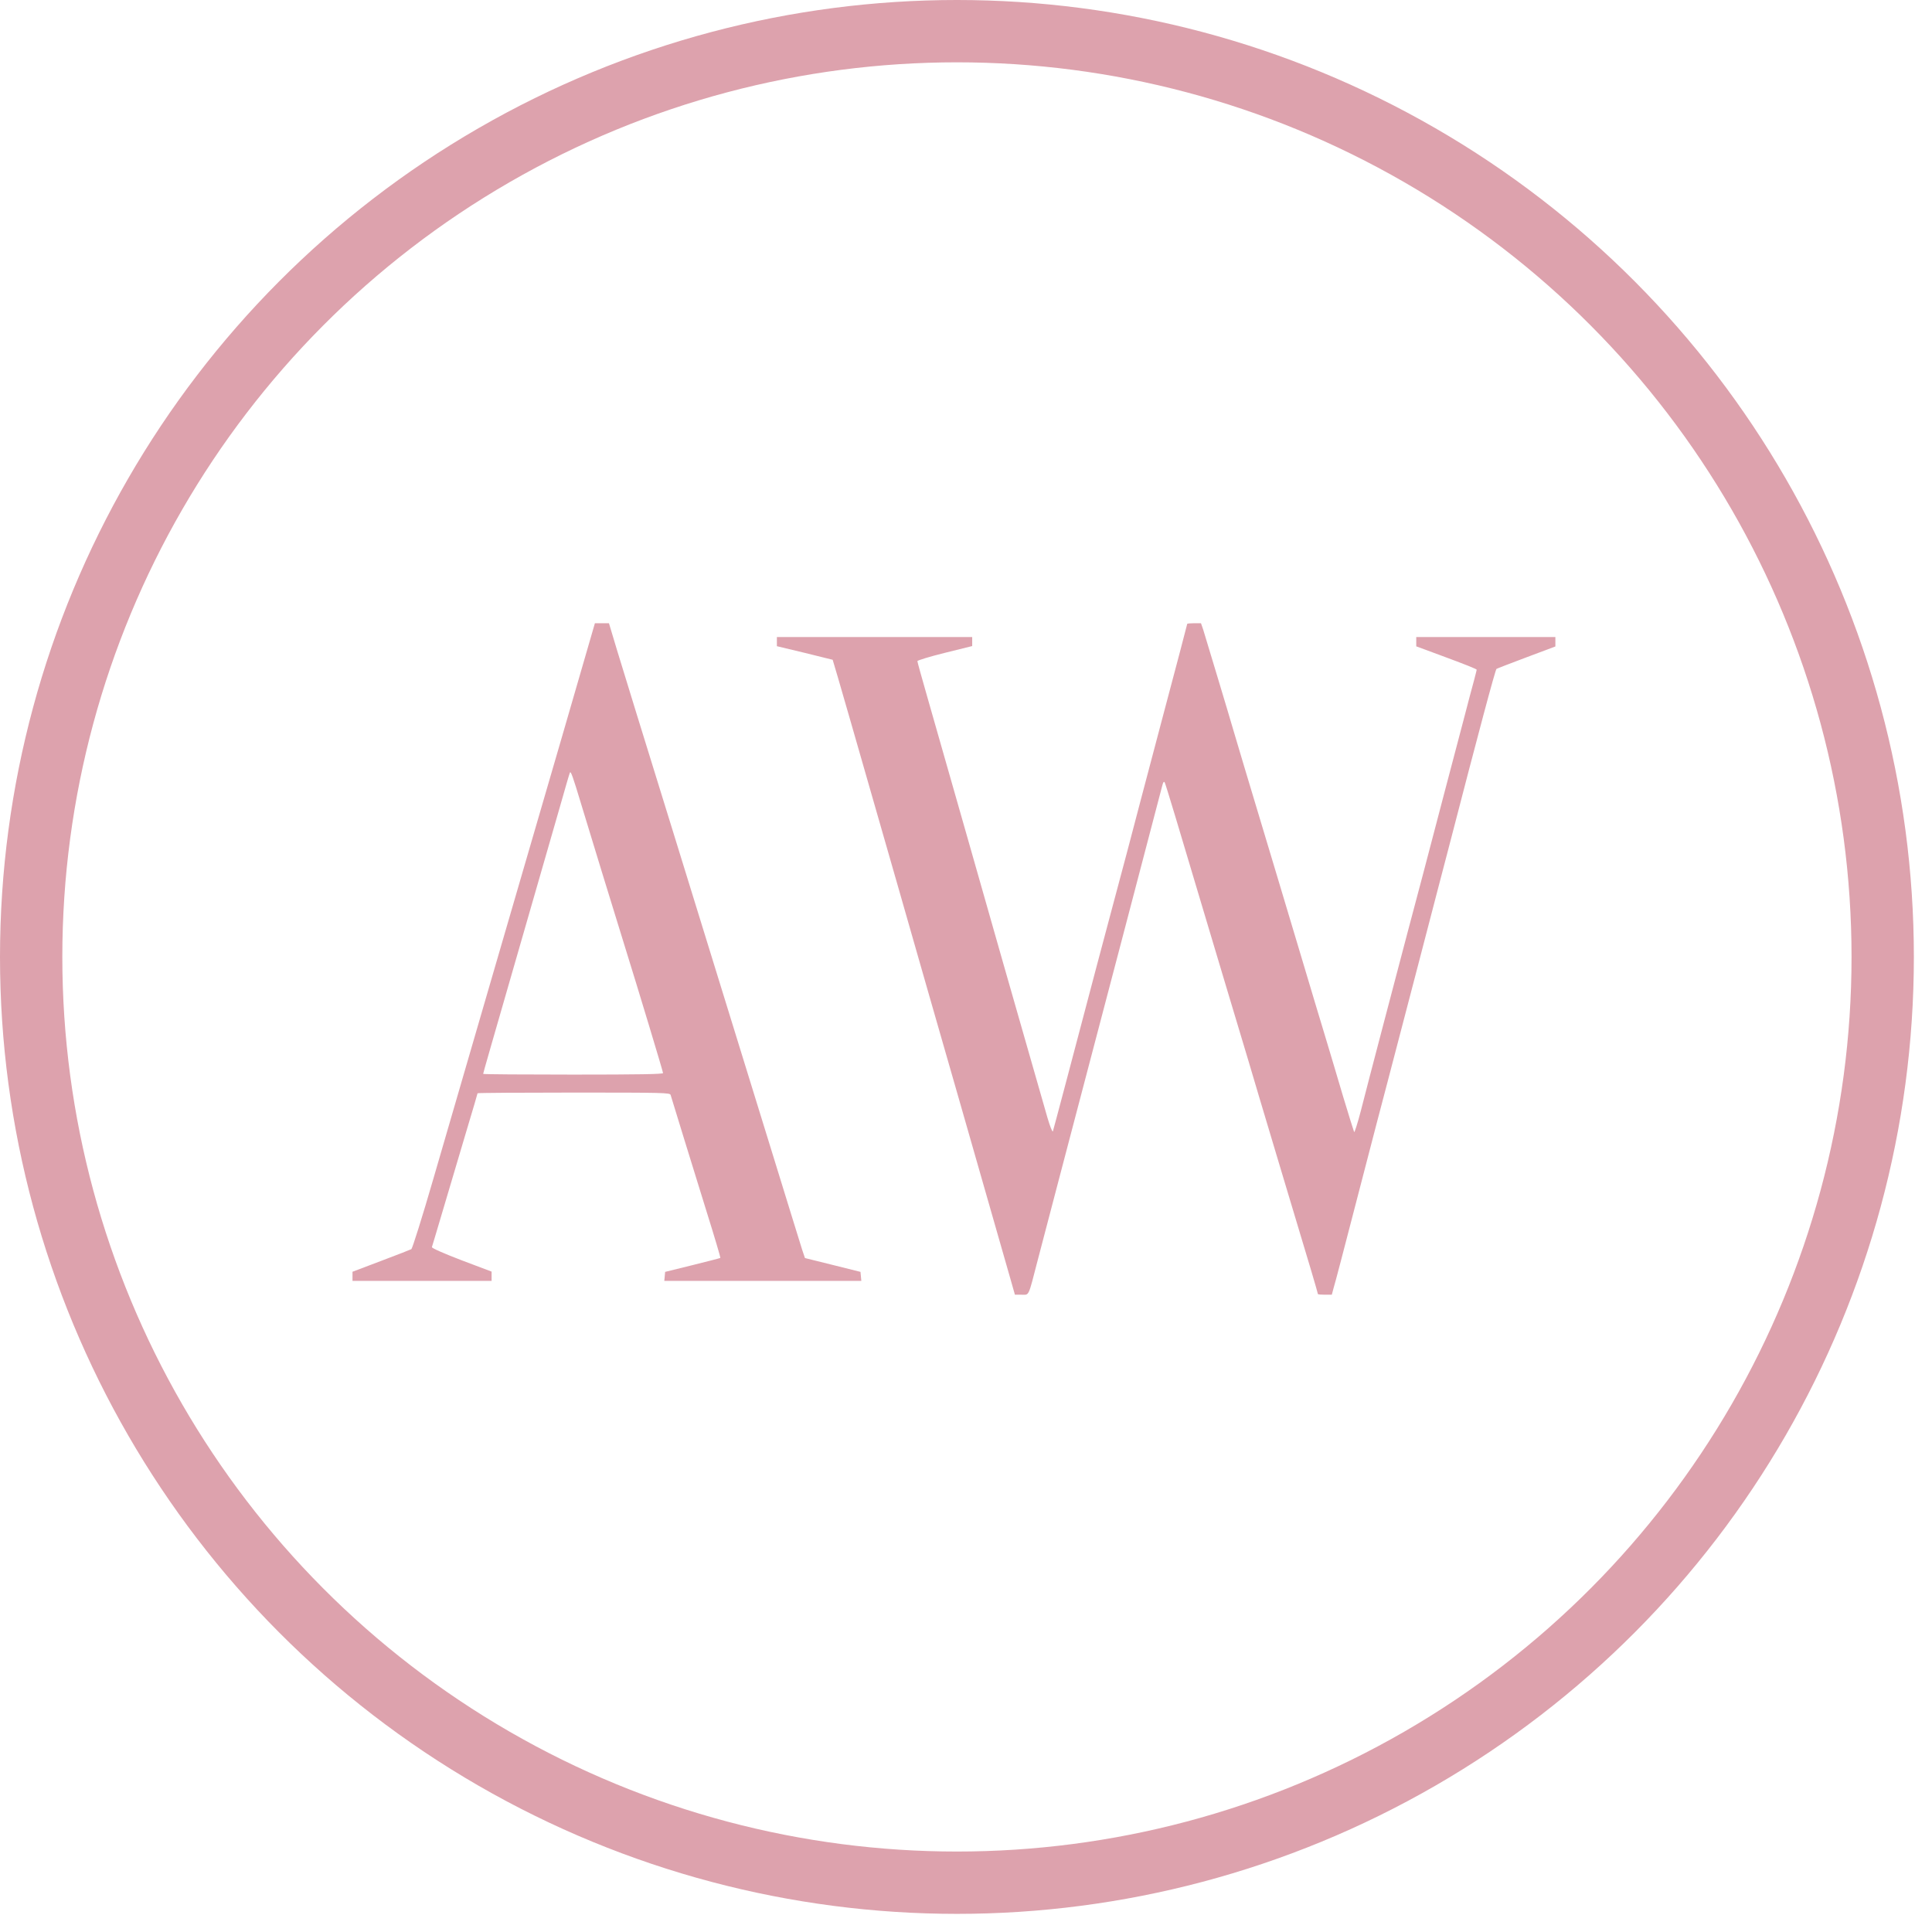 <?xml version="1.0" encoding="UTF-8"?> <svg xmlns="http://www.w3.org/2000/svg" width="62" height="62" viewBox="0 0 62 62" fill="none"><circle cx="30.709" cy="30.709" r="29.709" stroke="#DDA2AD" stroke-width="2"></circle><g clip-path="url(#clip0_504_81)"><path d="M18.044 23.612C17.467 25.594 16.444 29.108 15.771 31.419C15.1 33.729 14.261 36.613 13.905 37.835C13.553 39.052 13.233 40.065 13.201 40.087C13.169 40.105 12.732 40.274 12.227 40.465L11.312 40.812V40.958V41.105H13.544H15.776V40.958V40.807L14.811 40.443C14.234 40.221 13.85 40.052 13.86 40.021C13.868 39.994 13.995 39.581 14.134 39.105C14.455 38.021 14.558 37.67 14.982 36.249C15.172 35.622 15.325 35.093 15.325 35.084C15.325 35.071 16.714 35.062 18.41 35.062C21.309 35.062 21.499 35.067 21.521 35.138C21.566 35.298 22.243 37.484 22.68 38.897C22.933 39.701 23.127 40.363 23.118 40.367C23.113 40.376 22.707 40.478 22.225 40.599L21.345 40.816L21.332 40.958L21.318 41.105H24.48H27.641L27.627 40.958L27.614 40.816L26.725 40.594L25.832 40.372L25.742 40.105C25.697 39.959 25.197 38.35 24.637 36.529C24.074 34.707 23.366 32.41 23.059 31.419C22.752 30.428 22.112 28.357 21.639 26.82C21.16 25.278 20.615 23.501 20.416 22.866C20.223 22.23 19.943 21.324 19.799 20.857L19.542 20H19.316H19.091L18.044 23.612ZM18.662 25.843C18.843 26.447 19.776 29.49 20.038 30.33C20.48 31.748 21.278 34.391 21.278 34.436C21.278 34.471 20.511 34.485 18.392 34.485C16.804 34.485 15.505 34.476 15.505 34.462C15.505 34.436 15.717 33.703 16.971 29.353C17.35 28.033 17.796 26.482 17.963 25.909C18.126 25.336 18.27 24.834 18.288 24.798C18.315 24.727 18.378 24.896 18.662 25.843Z" fill="#DDA2AD"></path><path d="M38.099 20.022C38.099 20.035 37.733 21.43 37.282 23.123C36.836 24.812 36.336 26.696 36.178 27.309C36.015 27.918 35.794 28.748 35.686 29.153C35.578 29.557 35.357 30.384 35.195 30.997C34.428 33.907 33.81 36.244 33.788 36.306C33.774 36.342 33.693 36.142 33.612 35.862C33.364 35 32.367 31.521 32.187 30.886C32.006 30.246 30.293 24.234 29.761 22.377C29.585 21.764 29.44 21.244 29.44 21.217C29.44 21.191 29.837 21.071 30.32 20.951L31.199 20.733V20.591V20.444H28.065H24.931V20.591V20.737L25.824 20.951C26.311 21.071 26.716 21.173 26.721 21.173C26.726 21.177 26.987 22.07 27.298 23.154C28.412 27.042 28.683 27.984 28.854 28.575C28.949 28.904 29.152 29.615 29.305 30.152C29.458 30.69 29.684 31.468 29.801 31.885C29.918 32.299 30.356 33.818 30.771 35.262C32.146 40.065 32.272 40.501 32.421 41.025L32.57 41.549H32.782C33.034 41.549 32.989 41.647 33.296 40.461C33.409 40.021 33.724 38.821 33.995 37.795C35.231 33.098 37.021 26.278 37.296 25.221C37.328 25.096 37.35 25.065 37.377 25.11C37.409 25.167 37.873 26.713 38.572 29.064C38.663 29.37 38.996 30.49 39.316 31.552C39.636 32.614 39.966 33.725 40.056 34.018C40.142 34.311 40.579 35.782 41.03 37.284C41.481 38.786 41.95 40.35 42.072 40.758C42.194 41.167 42.293 41.514 42.293 41.527C42.293 41.54 42.392 41.549 42.514 41.549H42.739L42.802 41.314C42.843 41.189 43.15 40.012 43.488 38.706C43.826 37.399 44.142 36.186 44.187 36.017C44.232 35.844 44.381 35.276 44.52 34.751C44.656 34.227 45.102 32.516 45.513 30.952C45.918 29.388 46.378 27.638 46.527 27.064C47.429 23.577 47.988 21.484 48.024 21.466C48.042 21.453 48.48 21.284 48.989 21.093L49.914 20.746V20.595V20.444H47.682H45.449V20.591V20.742L46.207 21.022C47.05 21.333 47.389 21.471 47.389 21.493C47.389 21.506 47.348 21.657 47.303 21.835C47.253 22.008 47.1 22.595 46.96 23.132C46.82 23.67 46.545 24.71 46.351 25.443C46.157 26.176 45.855 27.335 45.675 28.02C45.495 28.704 45.269 29.553 45.174 29.908C44.895 30.966 43.871 34.853 43.673 35.64C43.569 36.04 43.47 36.351 43.456 36.328C43.443 36.302 43.285 35.795 43.104 35.196C42.929 34.596 42.672 33.747 42.541 33.307C42.405 32.867 42.063 31.716 41.774 30.752C41.486 29.788 41.12 28.566 40.962 28.042C40.038 24.972 39.614 23.554 39.564 23.377C39.474 23.057 38.685 20.444 38.613 20.209L38.541 20H38.32C38.198 20 38.099 20.009 38.099 20.022Z" fill="#DDA2AD"></path></g><defs><clipPath id="clip0_504_81"><rect width="39" height="23" fill="white" transform="translate(11 20)"></rect></clipPath></defs></svg> 